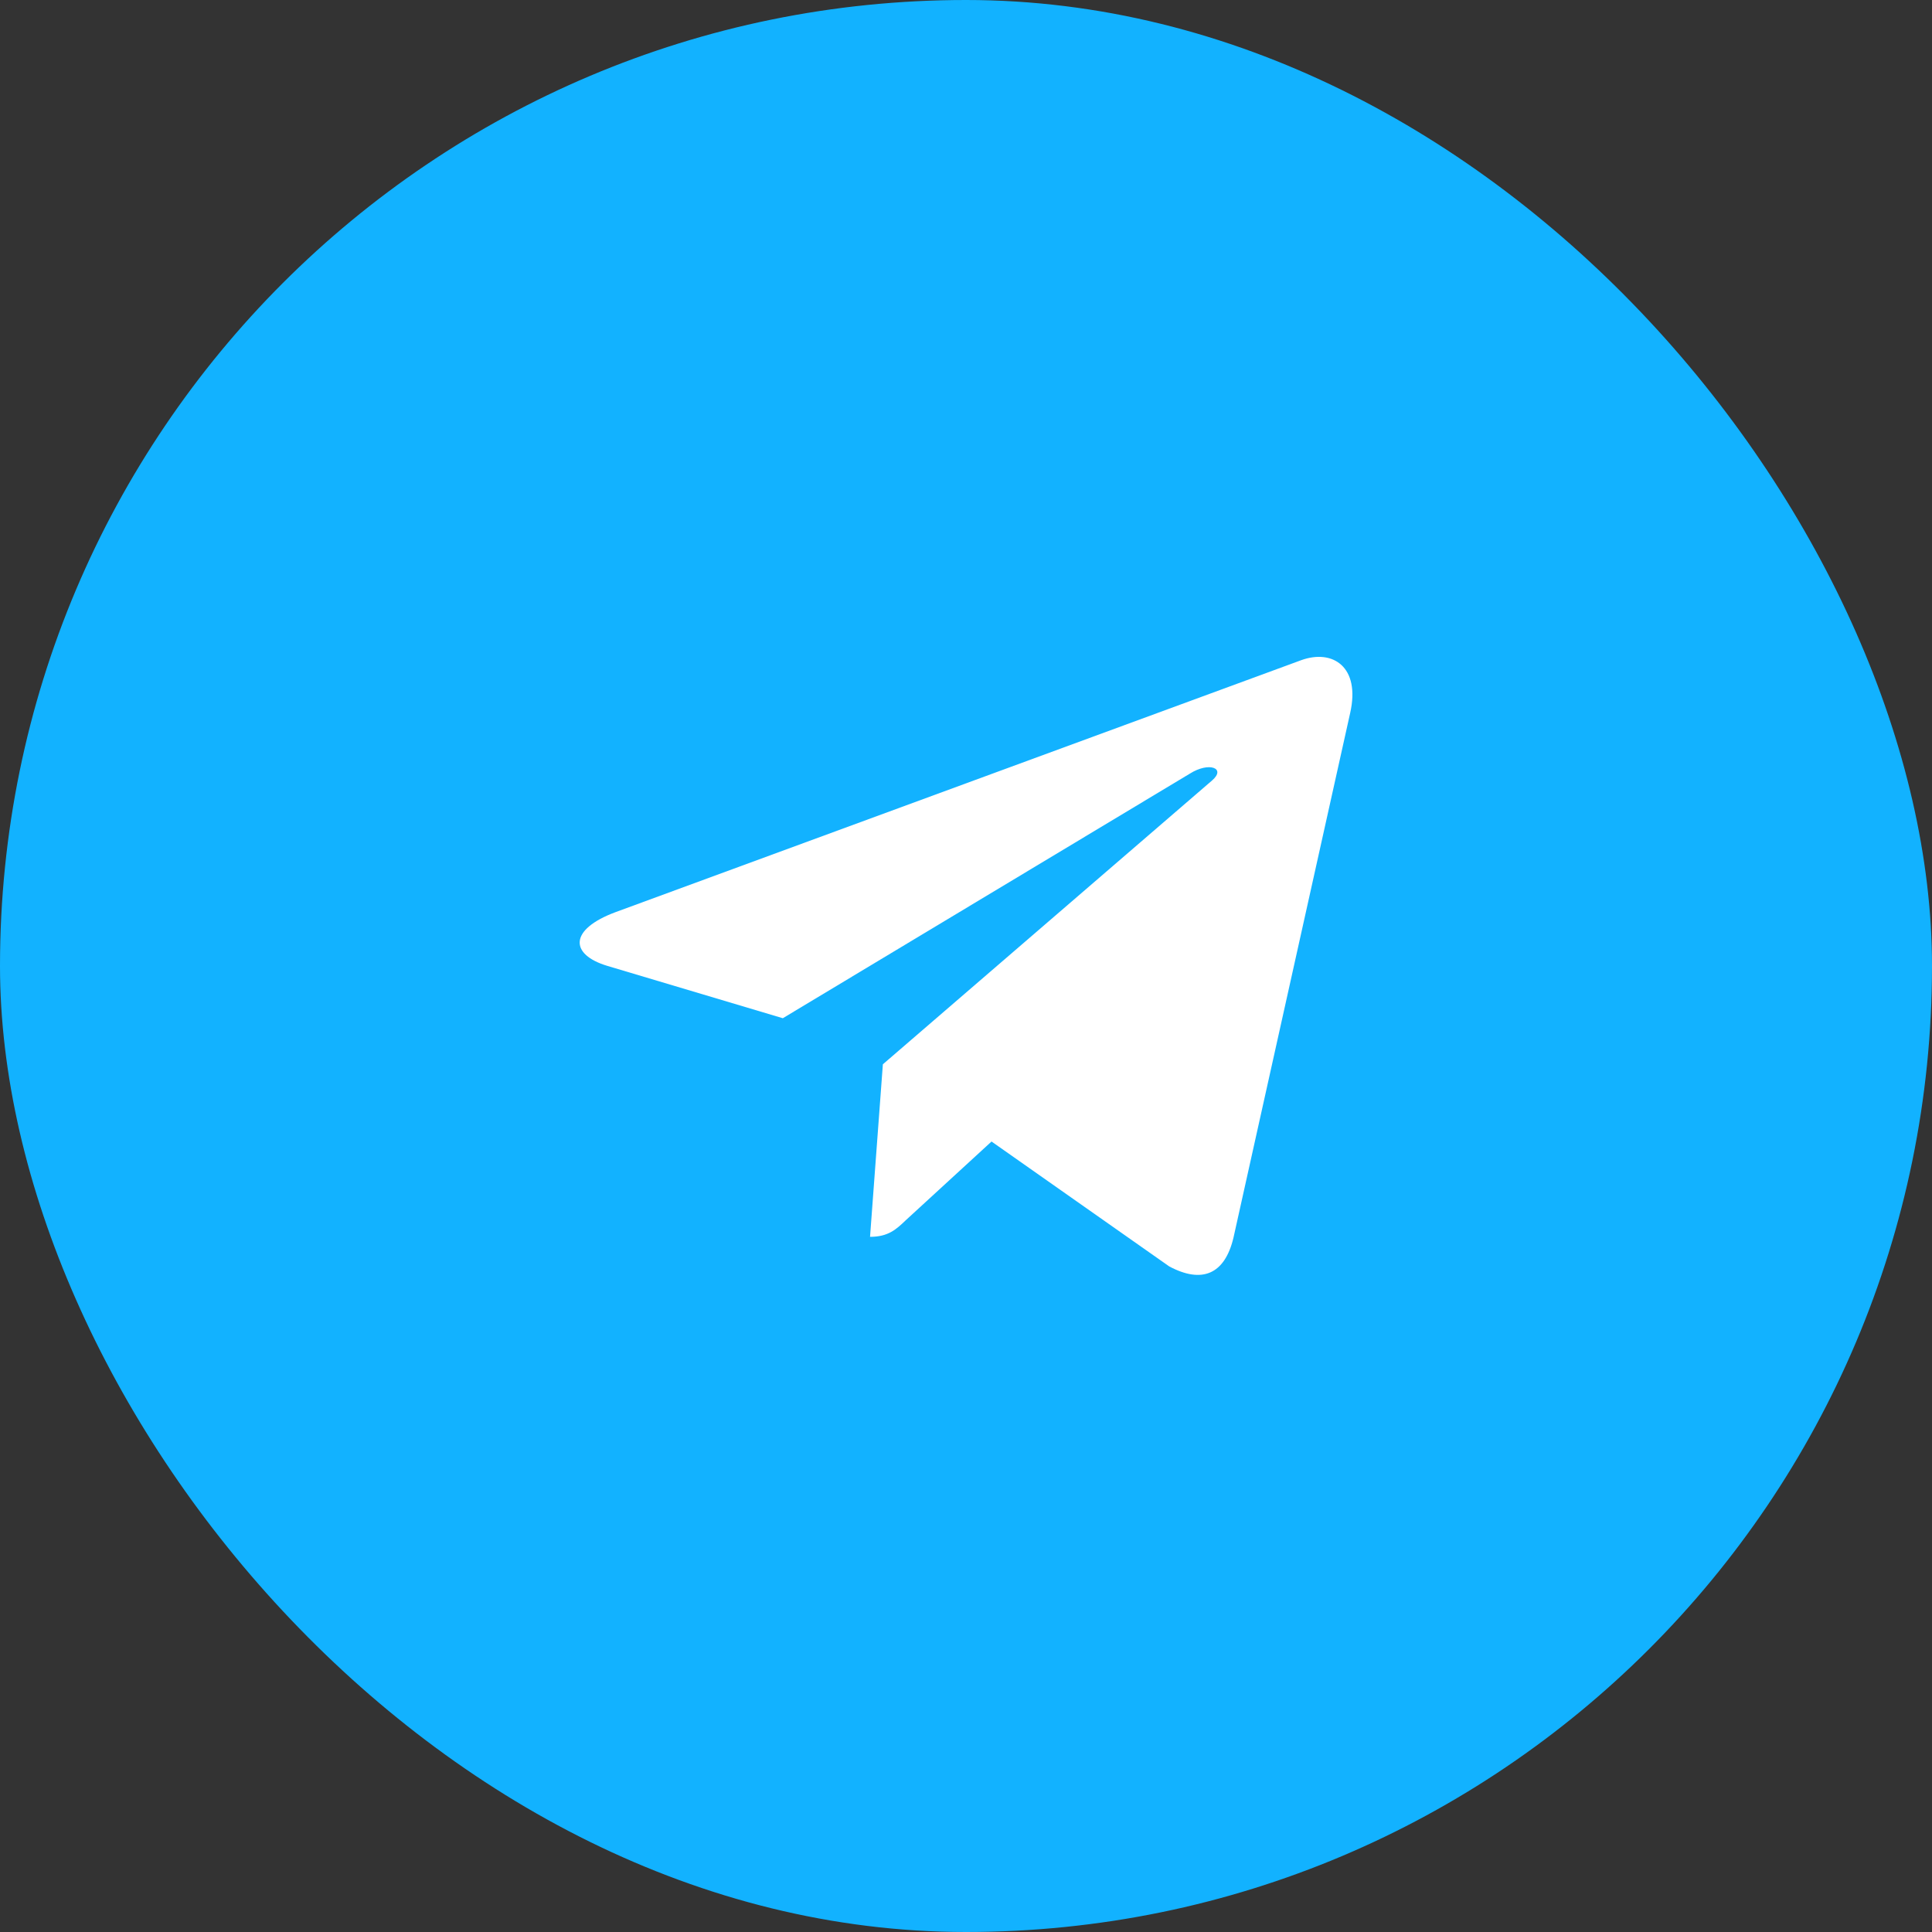 <?xml version="1.0" encoding="UTF-8"?> <svg xmlns="http://www.w3.org/2000/svg" width="33" height="33" viewBox="0 0 33 33" fill="none"><rect x="0" y="0" width="33" height="33" fill="#333333" stroke="none"/> <rect width="33" height="33" rx="16.5" fill="#12B2FF"></rect> <g clip-path="url(#clip0_187_2319)"> <path d="M15.08 18.179L14.861 21.126C15.173 21.126 15.309 20.998 15.472 20.842L16.936 19.498L19.971 21.631C20.527 21.928 20.919 21.772 21.069 21.139L23.062 12.178C23.24 11.391 22.765 11.081 22.224 11.277L10.514 15.58C9.715 15.877 9.728 16.305 10.377 16.499L13.371 17.392L20.324 13.214C20.651 13.007 20.948 13.12 20.703 13.331L15.08 18.179Z" fill="white"></path> </g> <defs> <clipPath id="clip0_187_2319"> <rect width="13.2" height="10.56" fill="white" transform="translate(9.9 11.22)"></rect> </clipPath> </defs> </svg> 